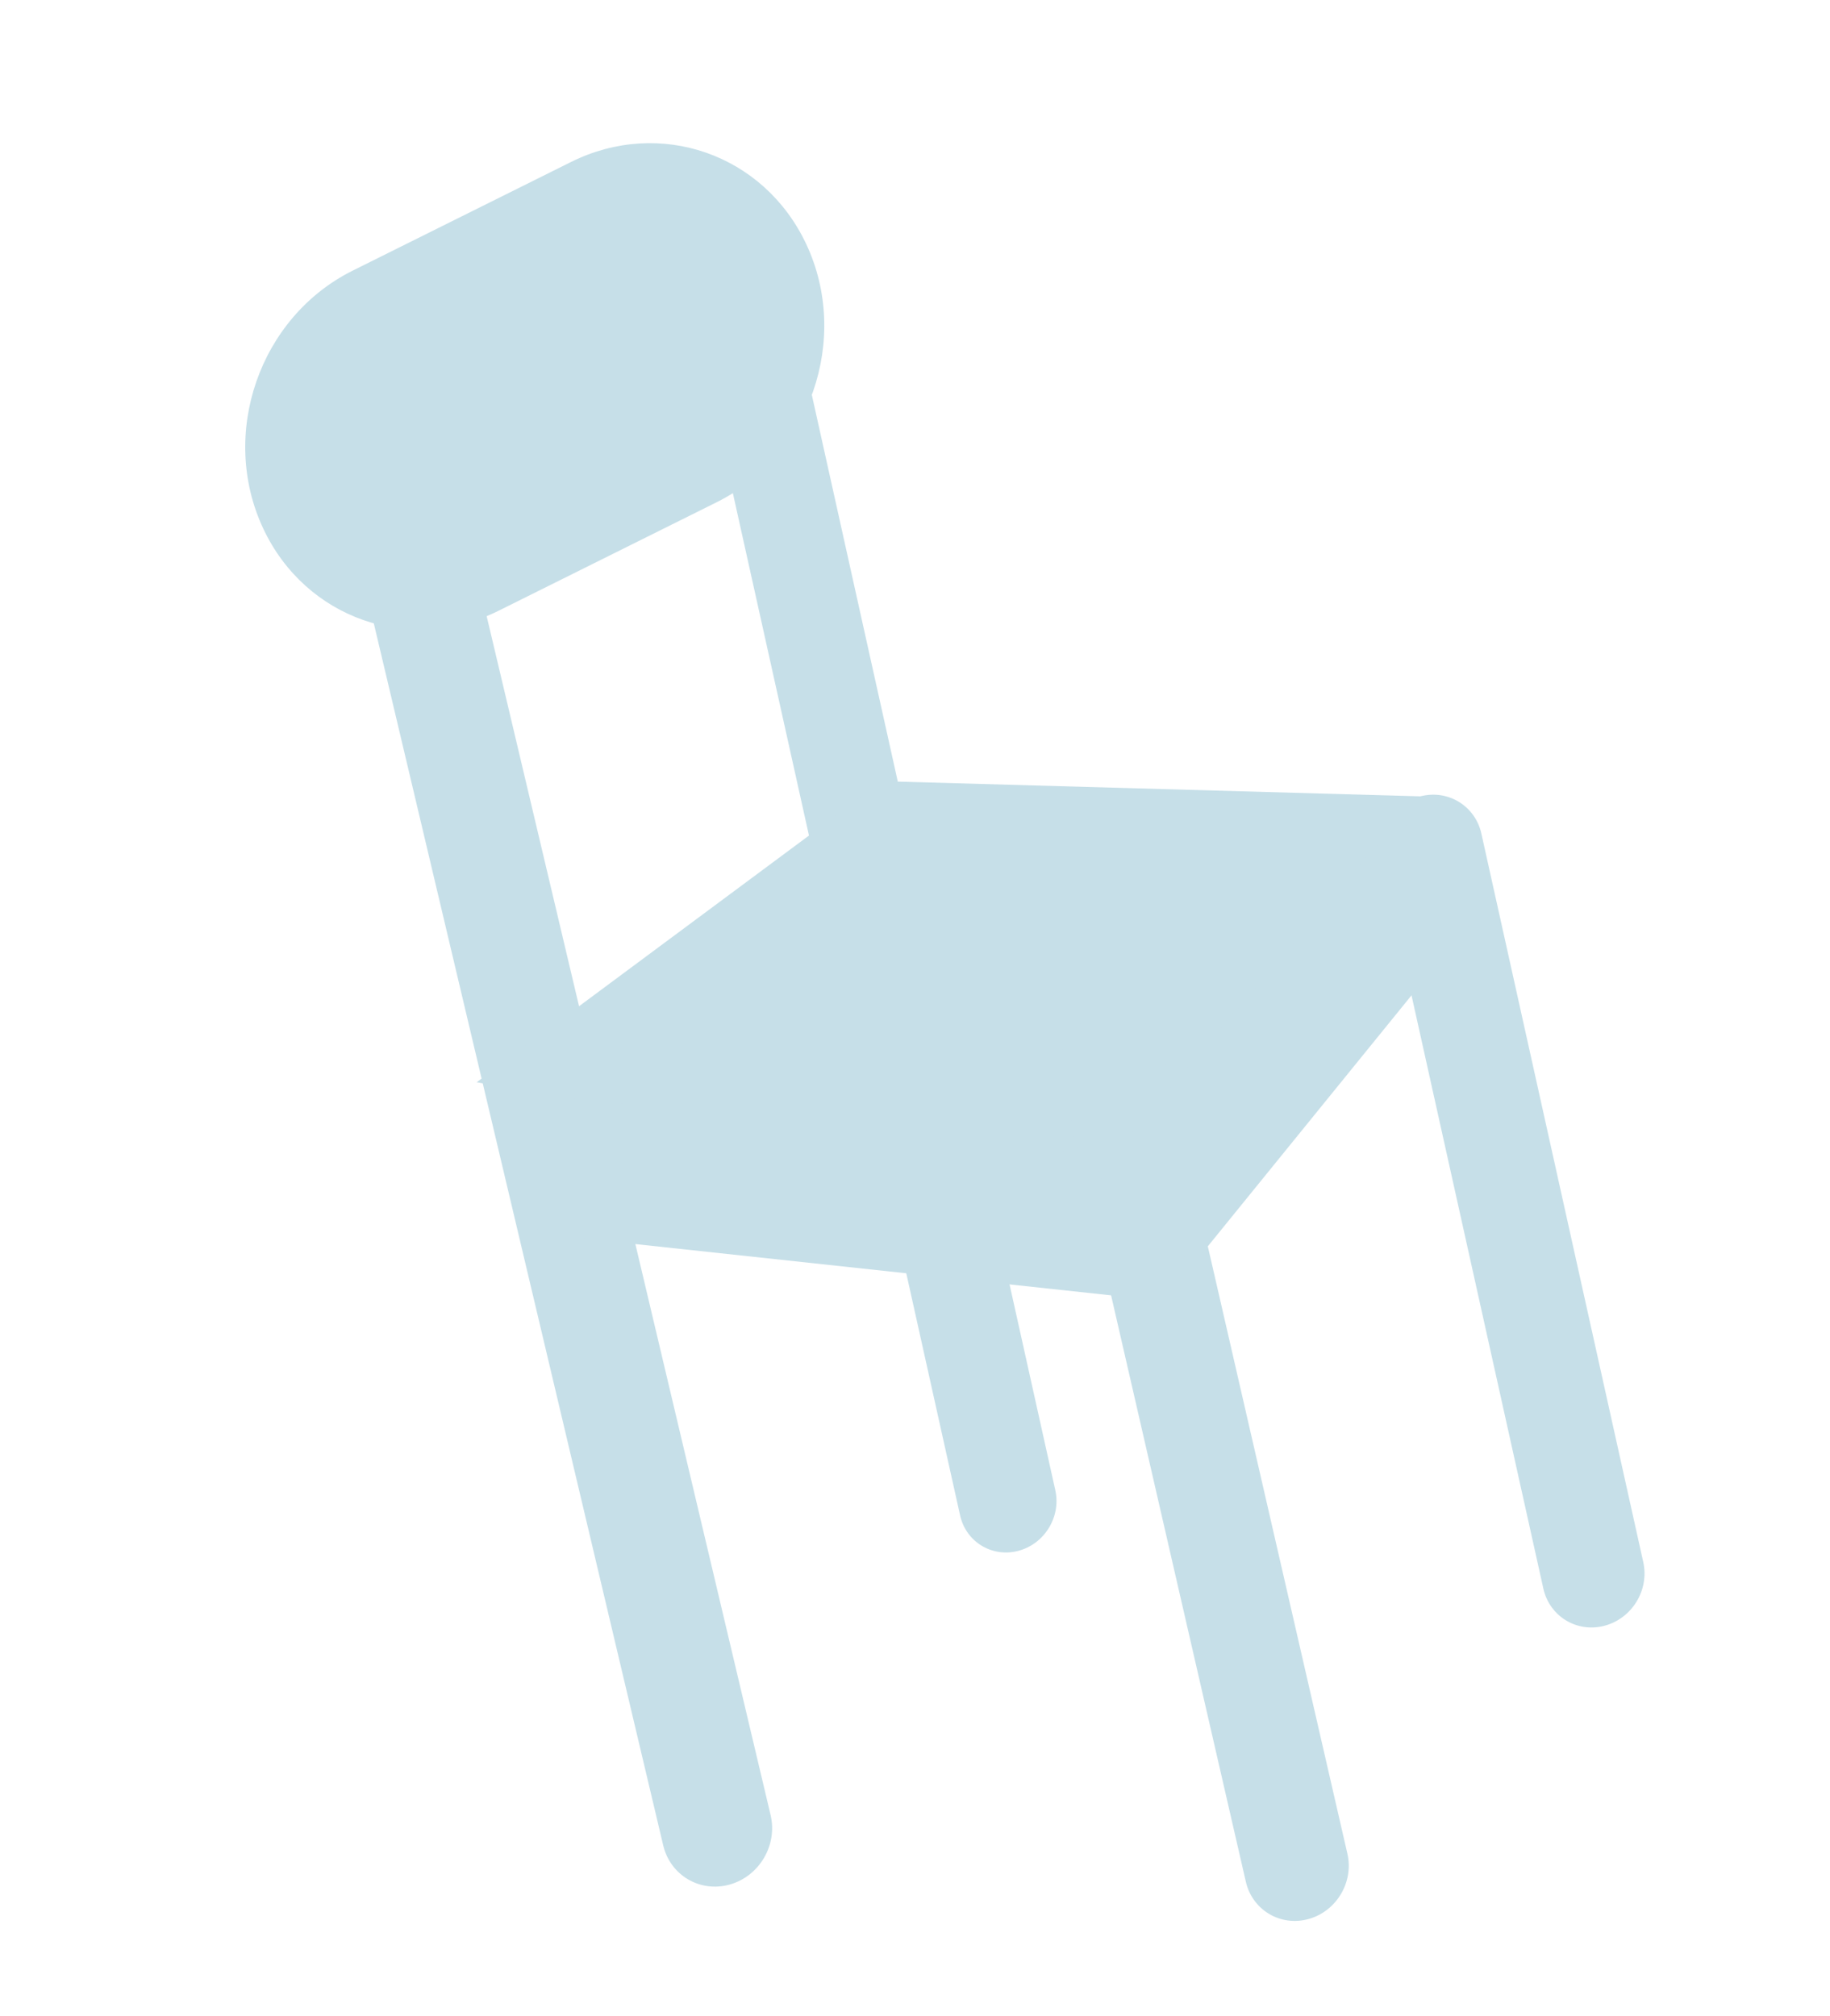 <?xml version="1.0" encoding="UTF-8"?> <svg xmlns="http://www.w3.org/2000/svg" width="452" height="498" viewBox="0 0 452 498" fill="none"><path d="M180.249 465.454C187.574 463.388 192.09 455.711 190.336 448.305L107.355 97.932C105.601 90.527 98.242 86.198 90.917 88.264V88.264C83.593 90.33 79.077 98.008 80.831 105.413L163.811 455.786C165.565 463.191 172.925 467.52 180.249 465.454V465.454Z" fill="#C6DFE8"></path><path d="M251.421 383.062C257.972 381.395 262.12 374.654 260.654 368.057L193.579 66.324C192.132 59.817 185.761 55.9 179.298 57.545V57.545C172.747 59.212 168.599 65.953 170.065 72.549L237.14 374.282C238.587 380.79 244.958 384.707 251.421 383.062V383.062Z" fill="#C6DFE8"></path><path d="M396.187 401.569C403.063 399.819 407.417 392.744 405.878 385.821L365.892 205.886C364.374 199.056 357.686 194.944 350.903 196.67V196.67C344.027 198.42 339.673 205.495 341.212 212.418L381.198 392.353C382.716 399.183 389.404 403.295 396.187 401.569V401.569Z" fill="#C6DFE8"></path><path d="M217.907 192.938L117.738 267.296L269.816 295.502L353.074 196.752L217.907 192.938Z" fill="#C6DFE8"></path><path d="M323.256 473.958C330.14 472.016 334.403 464.821 332.801 457.848L287.241 259.587C285.623 252.548 278.647 248.412 271.698 250.372V250.372C264.813 252.313 260.55 259.509 262.153 266.482L307.712 464.743C309.33 471.782 316.306 475.918 323.256 473.958V473.958Z" fill="#C6DFE8"></path><path d="M286.305 286.952L136.103 270.762L132.788 304.666L282.99 320.856L286.305 286.952Z" fill="#C6DFE8"></path><path d="M294.699 312.288L362.943 228.207L343.414 204.771L270.701 290.112L294.699 312.288Z" fill="#C6DFE8"></path><path d="M65.042 130.597C75.501 152.82 101.177 161.777 123.122 150.858L177.024 124.039C200.098 112.557 210.122 83.634 199.125 60.267V60.267C188.666 38.043 162.99 29.086 141.045 40.005L87.144 66.825C64.069 78.306 54.045 107.229 65.042 130.597V130.597Z" fill="#C6DFE8"></path></svg> 